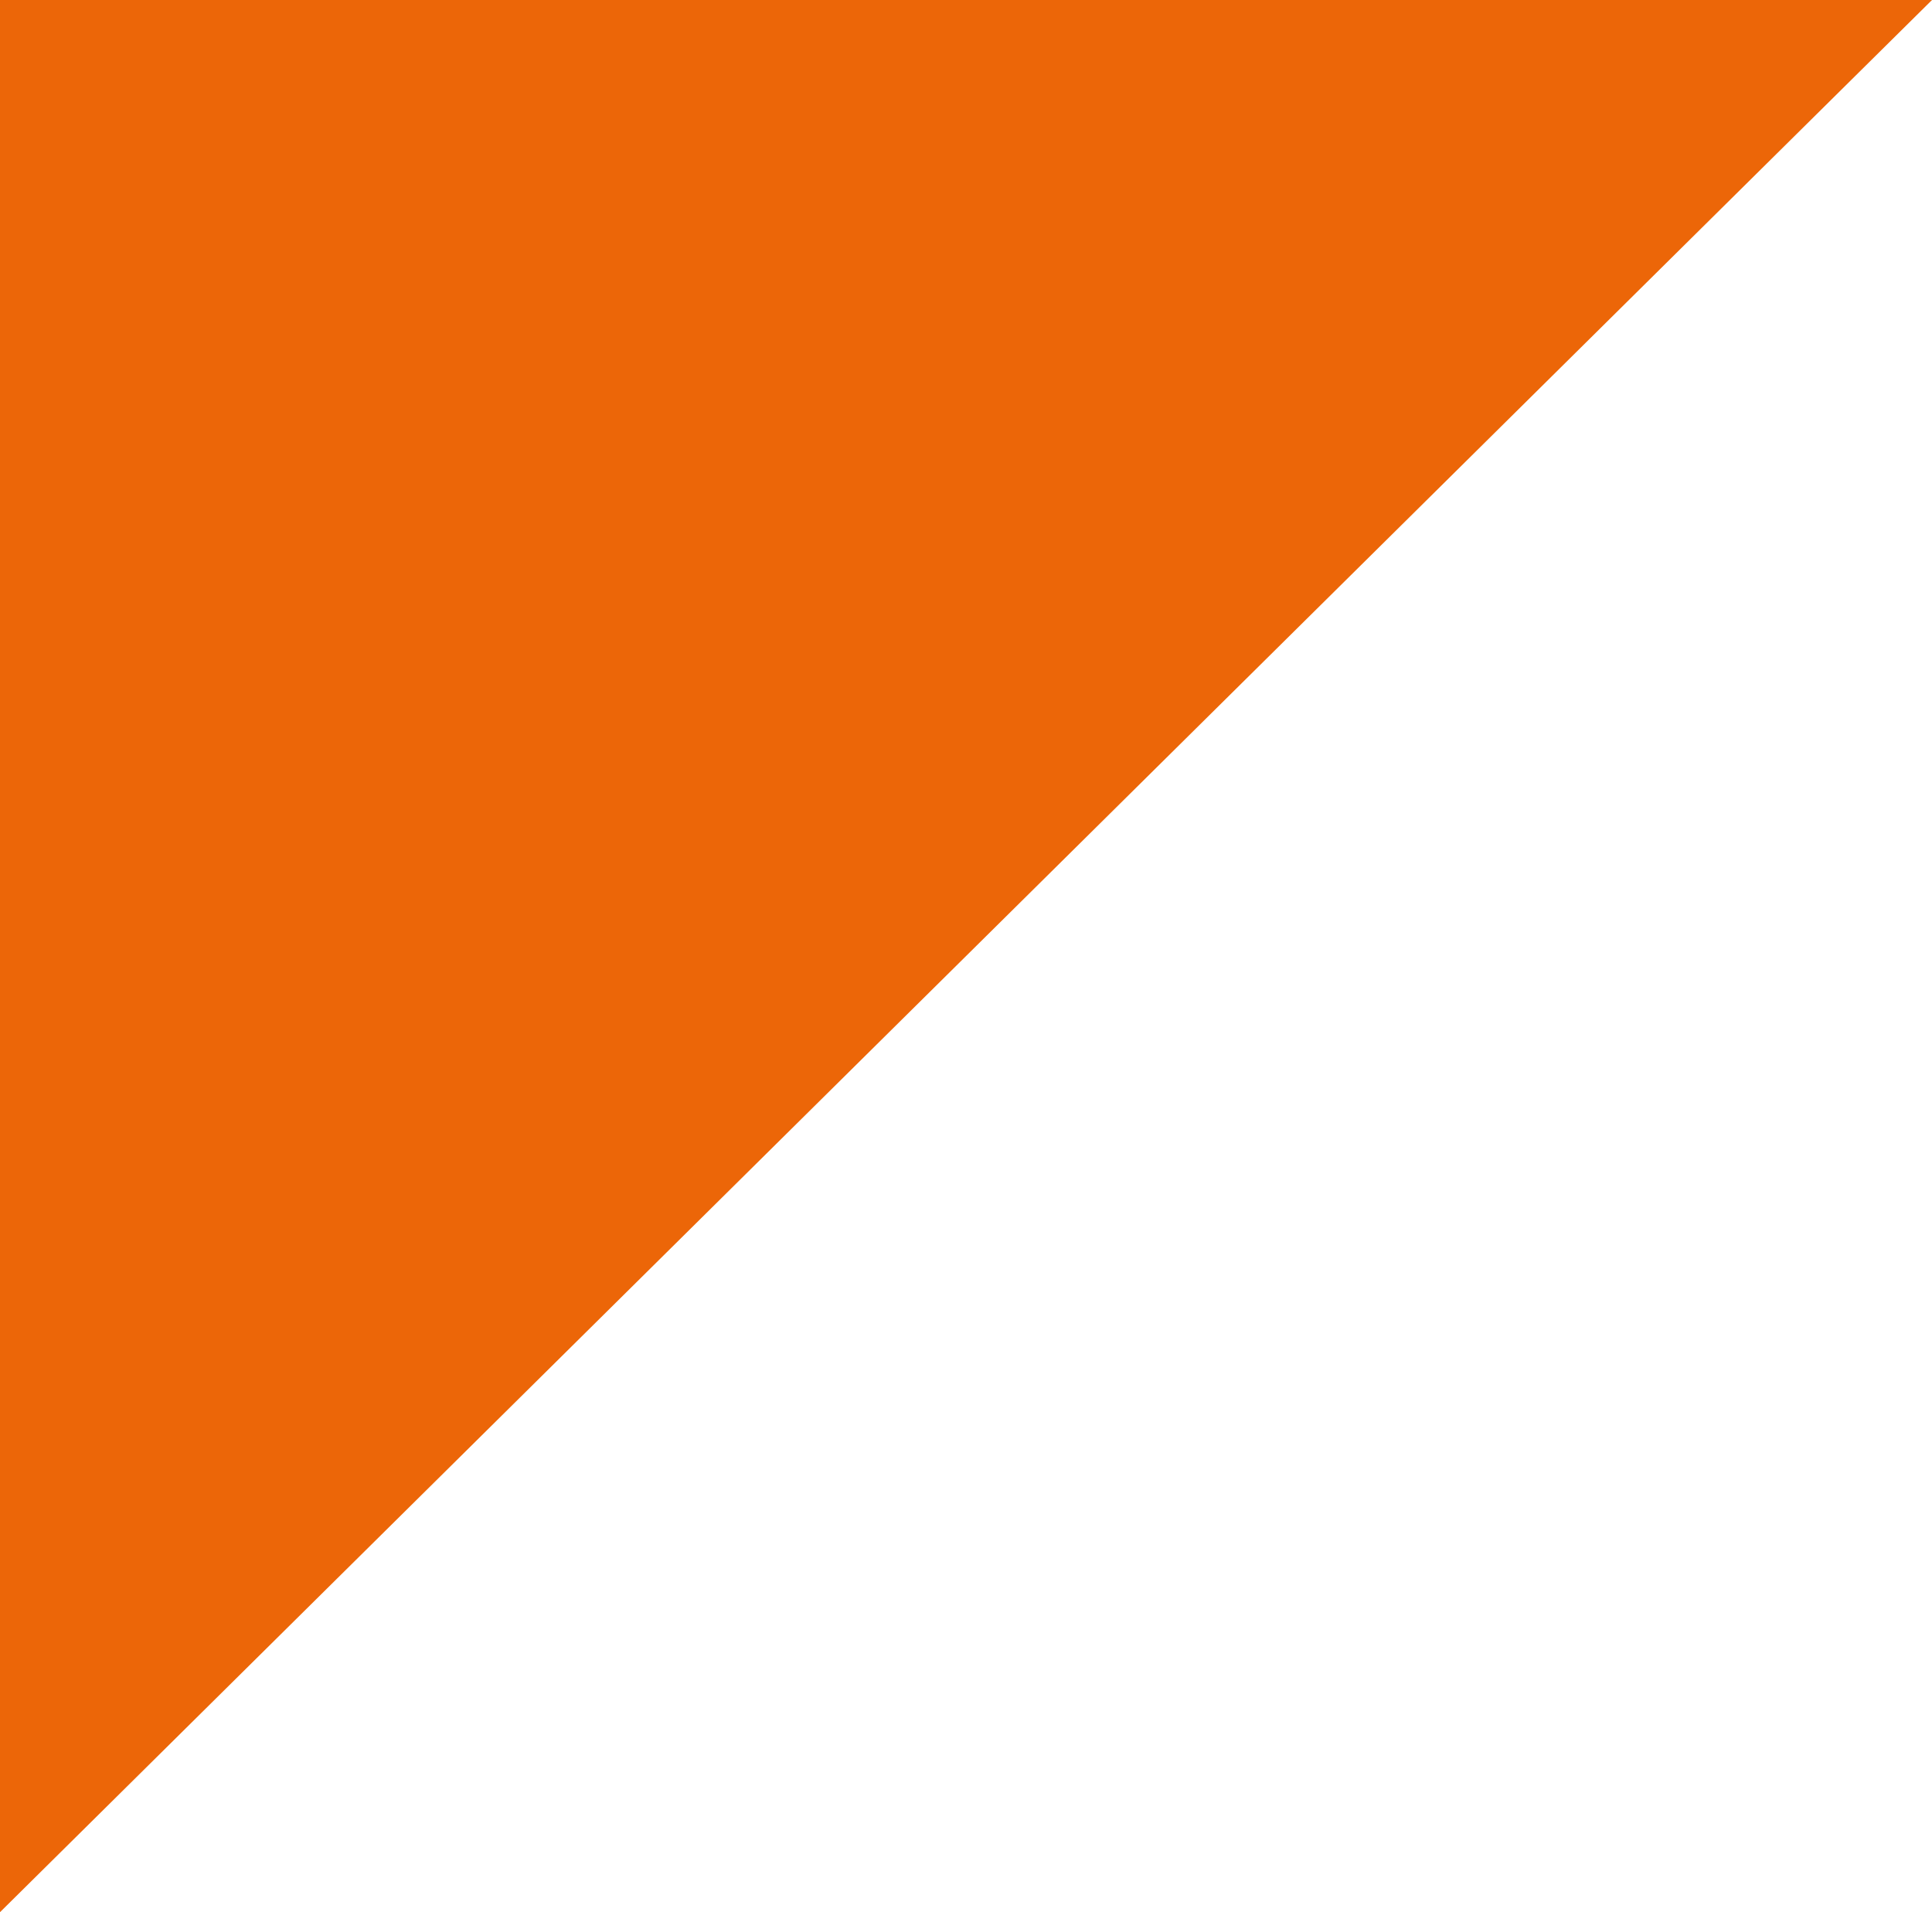 <svg xmlns="http://www.w3.org/2000/svg" width="519.352" height="514" viewBox="0 0 519.352 514"><path d="M6725.63,450.364h0l519.352-514H6725.63Z" transform="translate(-6725.63 63.637)" fill="#ec6608"/></svg>